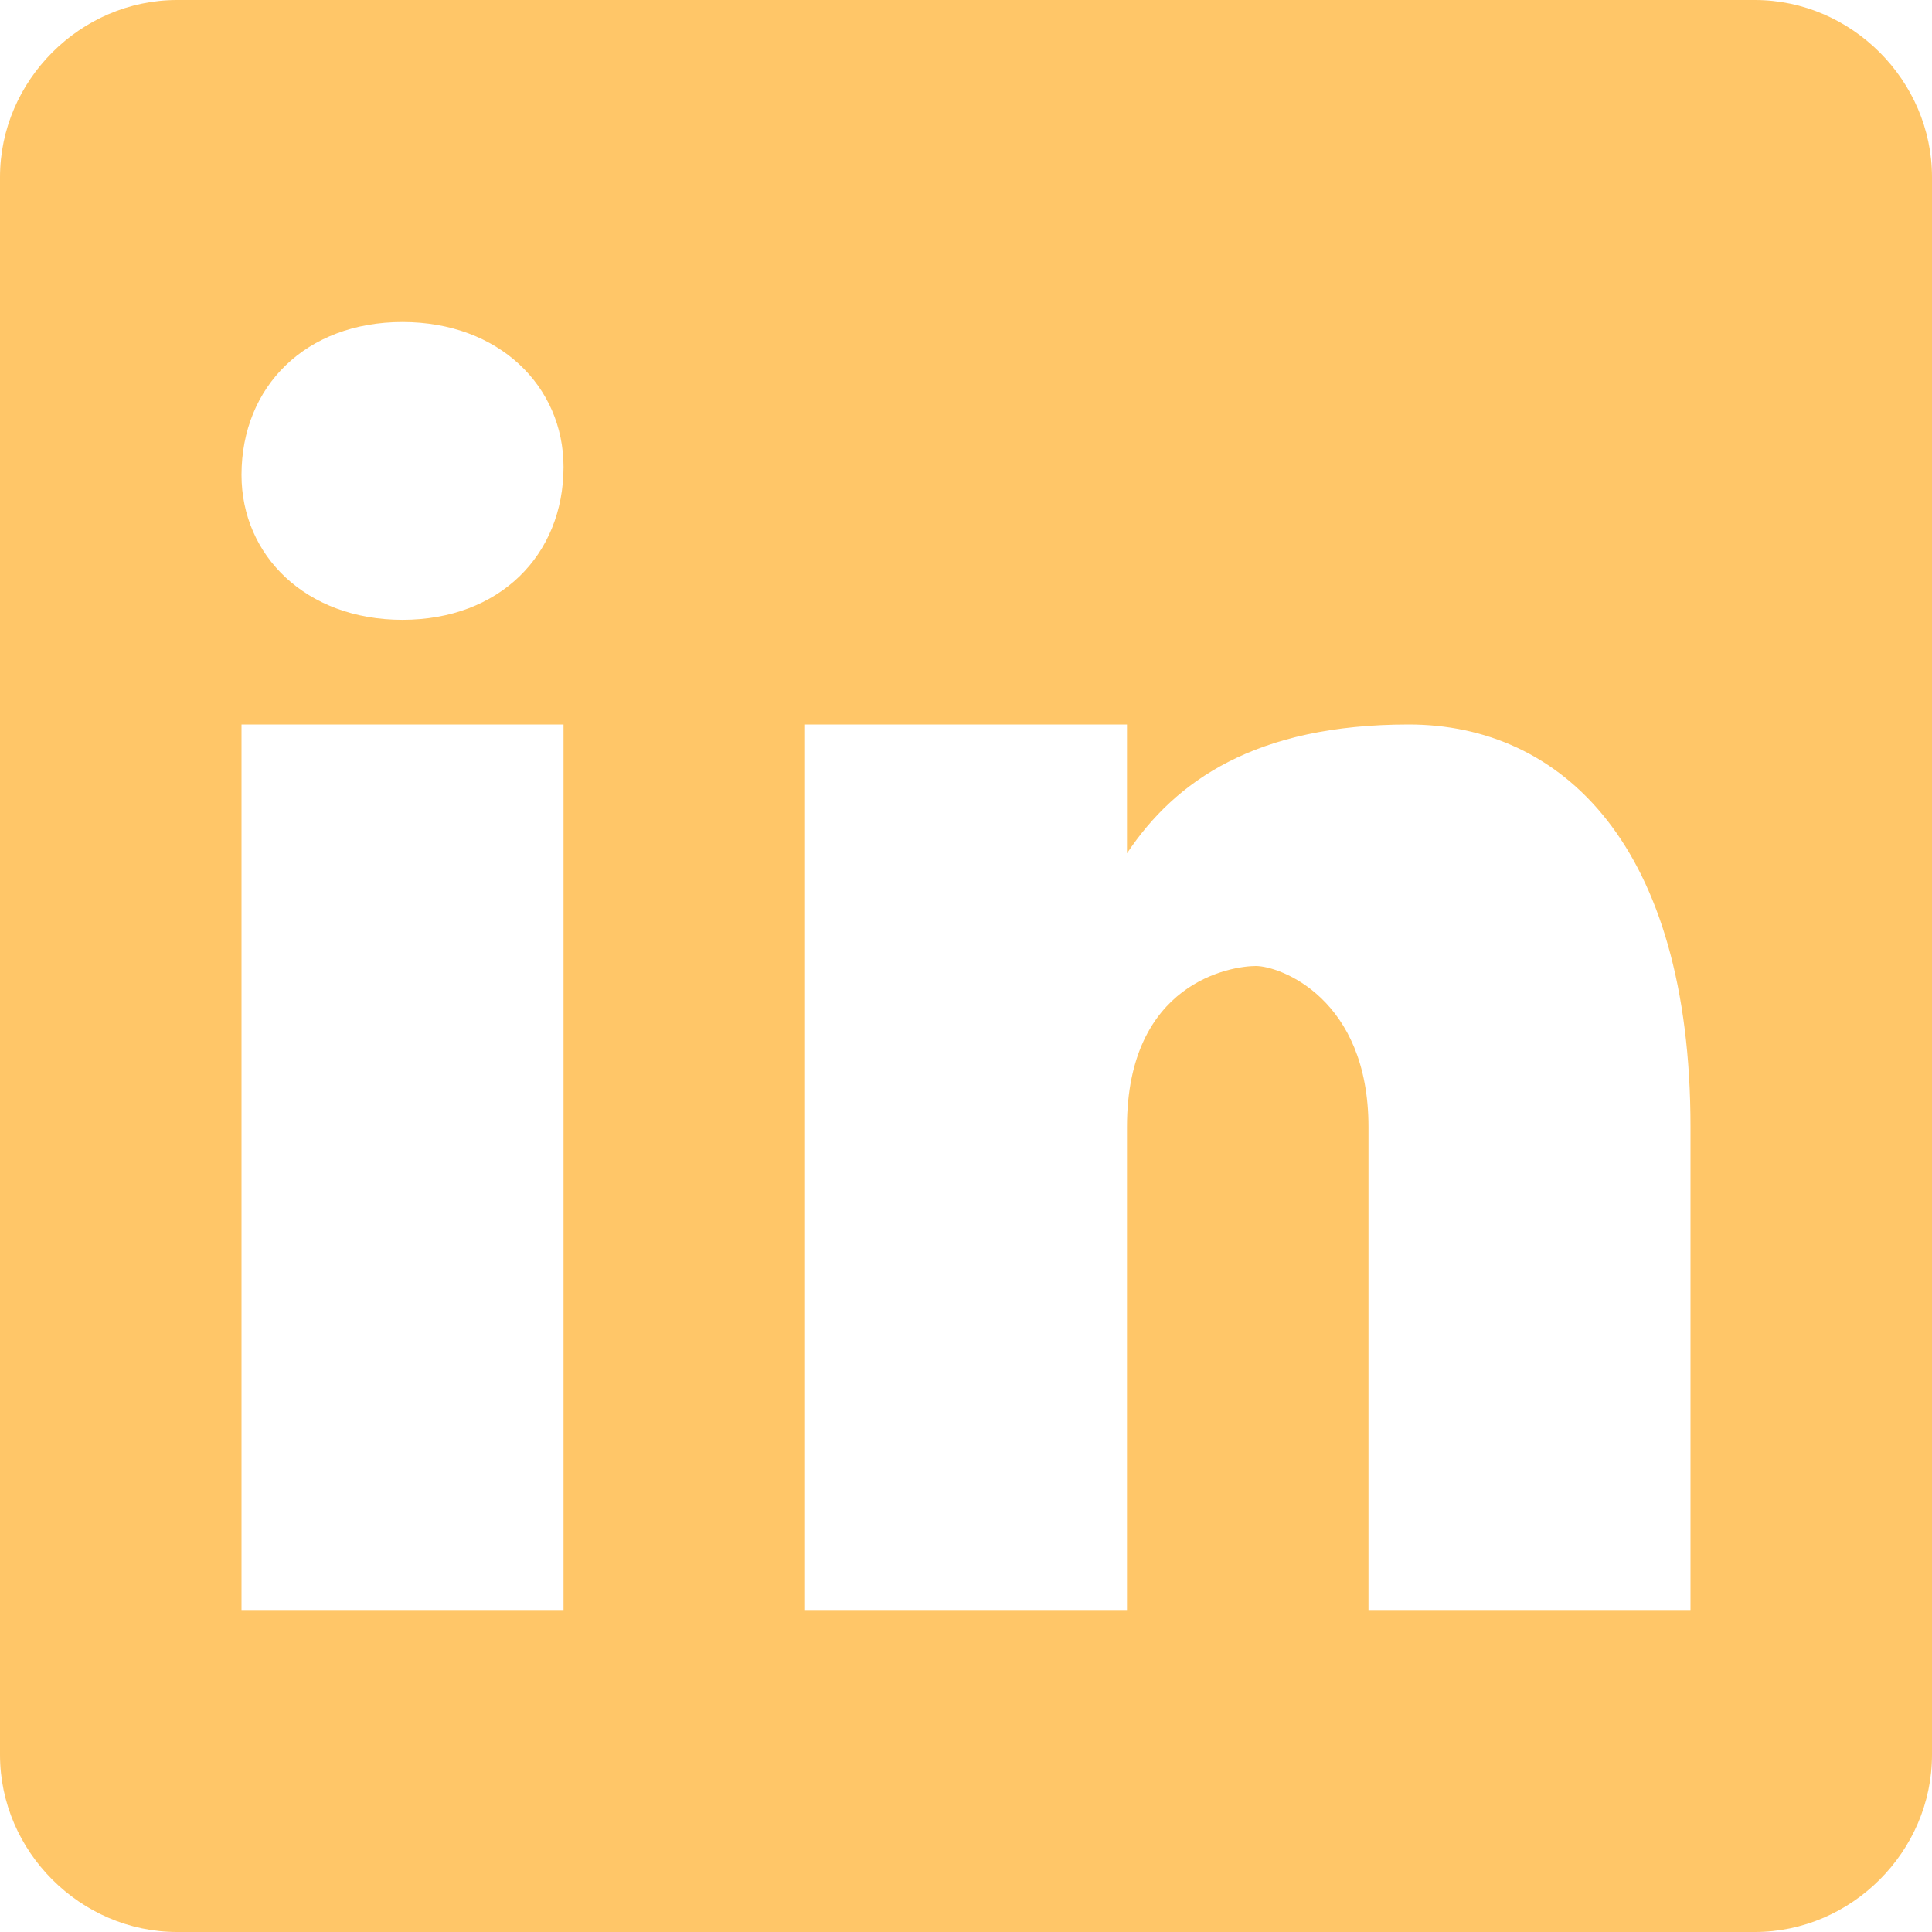 <?xml version="1.0" encoding="UTF-8"?>
<svg width="28px" height="28px" viewBox="0 0 28 28" version="1.1" xmlns="http://www.w3.org/2000/svg" xmlns:xlink="http://www.w3.org/1999/xlink">
    <!-- Generator: Sketch 52.2 (67145) - http://www.bohemiancoding.com/sketch -->
    <title>Shape</title>
    <desc>Created with Sketch.</desc>
    <g id="Design" stroke="none" stroke-width="1" fill="none" fill-rule="evenodd">
        <g id="Pixly-/-New-home-2" transform="translate(-1055, -5669)" fill="#FFC668" fill-rule="nonzero">
            <g id="Social-media-footer" transform="translate(-1, 5433)">
                <g id="Group-21" transform="translate(603, 120)">
                    <g id="Group-20" transform="translate(95, 94.857)">
                        <g id="Group-38">
                            <g id="Group-19" transform="translate(336, 0)">
                                <g id="icons8-linkedin" transform="translate(22, 21.143)">
                                    <path d="M25.433,0 L2.567,0 C1.167,0 0,1.167 0,2.567 L0,25.433 C0,26.833 1.167,28 2.567,28 L25.433,28 C26.833,28 28,26.833 28,25.433 L28,2.567 C28,1.167 26.833,0 25.433,0 Z M8.167,23.333 L3.5,23.333 L3.5,10.5 L8.167,10.5 L8.167,23.333 Z M5.833,8.983 C4.433,8.983 3.5,8.05 3.5,6.883 C3.5,5.6 4.433,4.667 5.833,4.667 C7.233,4.667 8.167,5.6 8.167,6.767 C8.167,8.05 7.233,8.983 5.833,8.983 Z M24.5,23.333 L19.833,23.333 L19.833,16.333 C19.833,14.467 18.55,14 18.2,14 C17.85,14 16.333,14.233 16.333,16.333 C16.333,16.567 16.333,23.333 16.333,23.333 L11.667,23.333 L11.667,10.5 L16.333,10.5 L16.333,12.367 C17.033,11.317 18.2,10.5 20.417,10.5 C22.633,10.5 24.5,12.25 24.5,16.333 L24.5,23.333 Z" id="Shape"></path>
                                </g>
                            </g>
                        </g>
                    </g>
                </g>
            </g>
        </g>
    </g>
</svg>